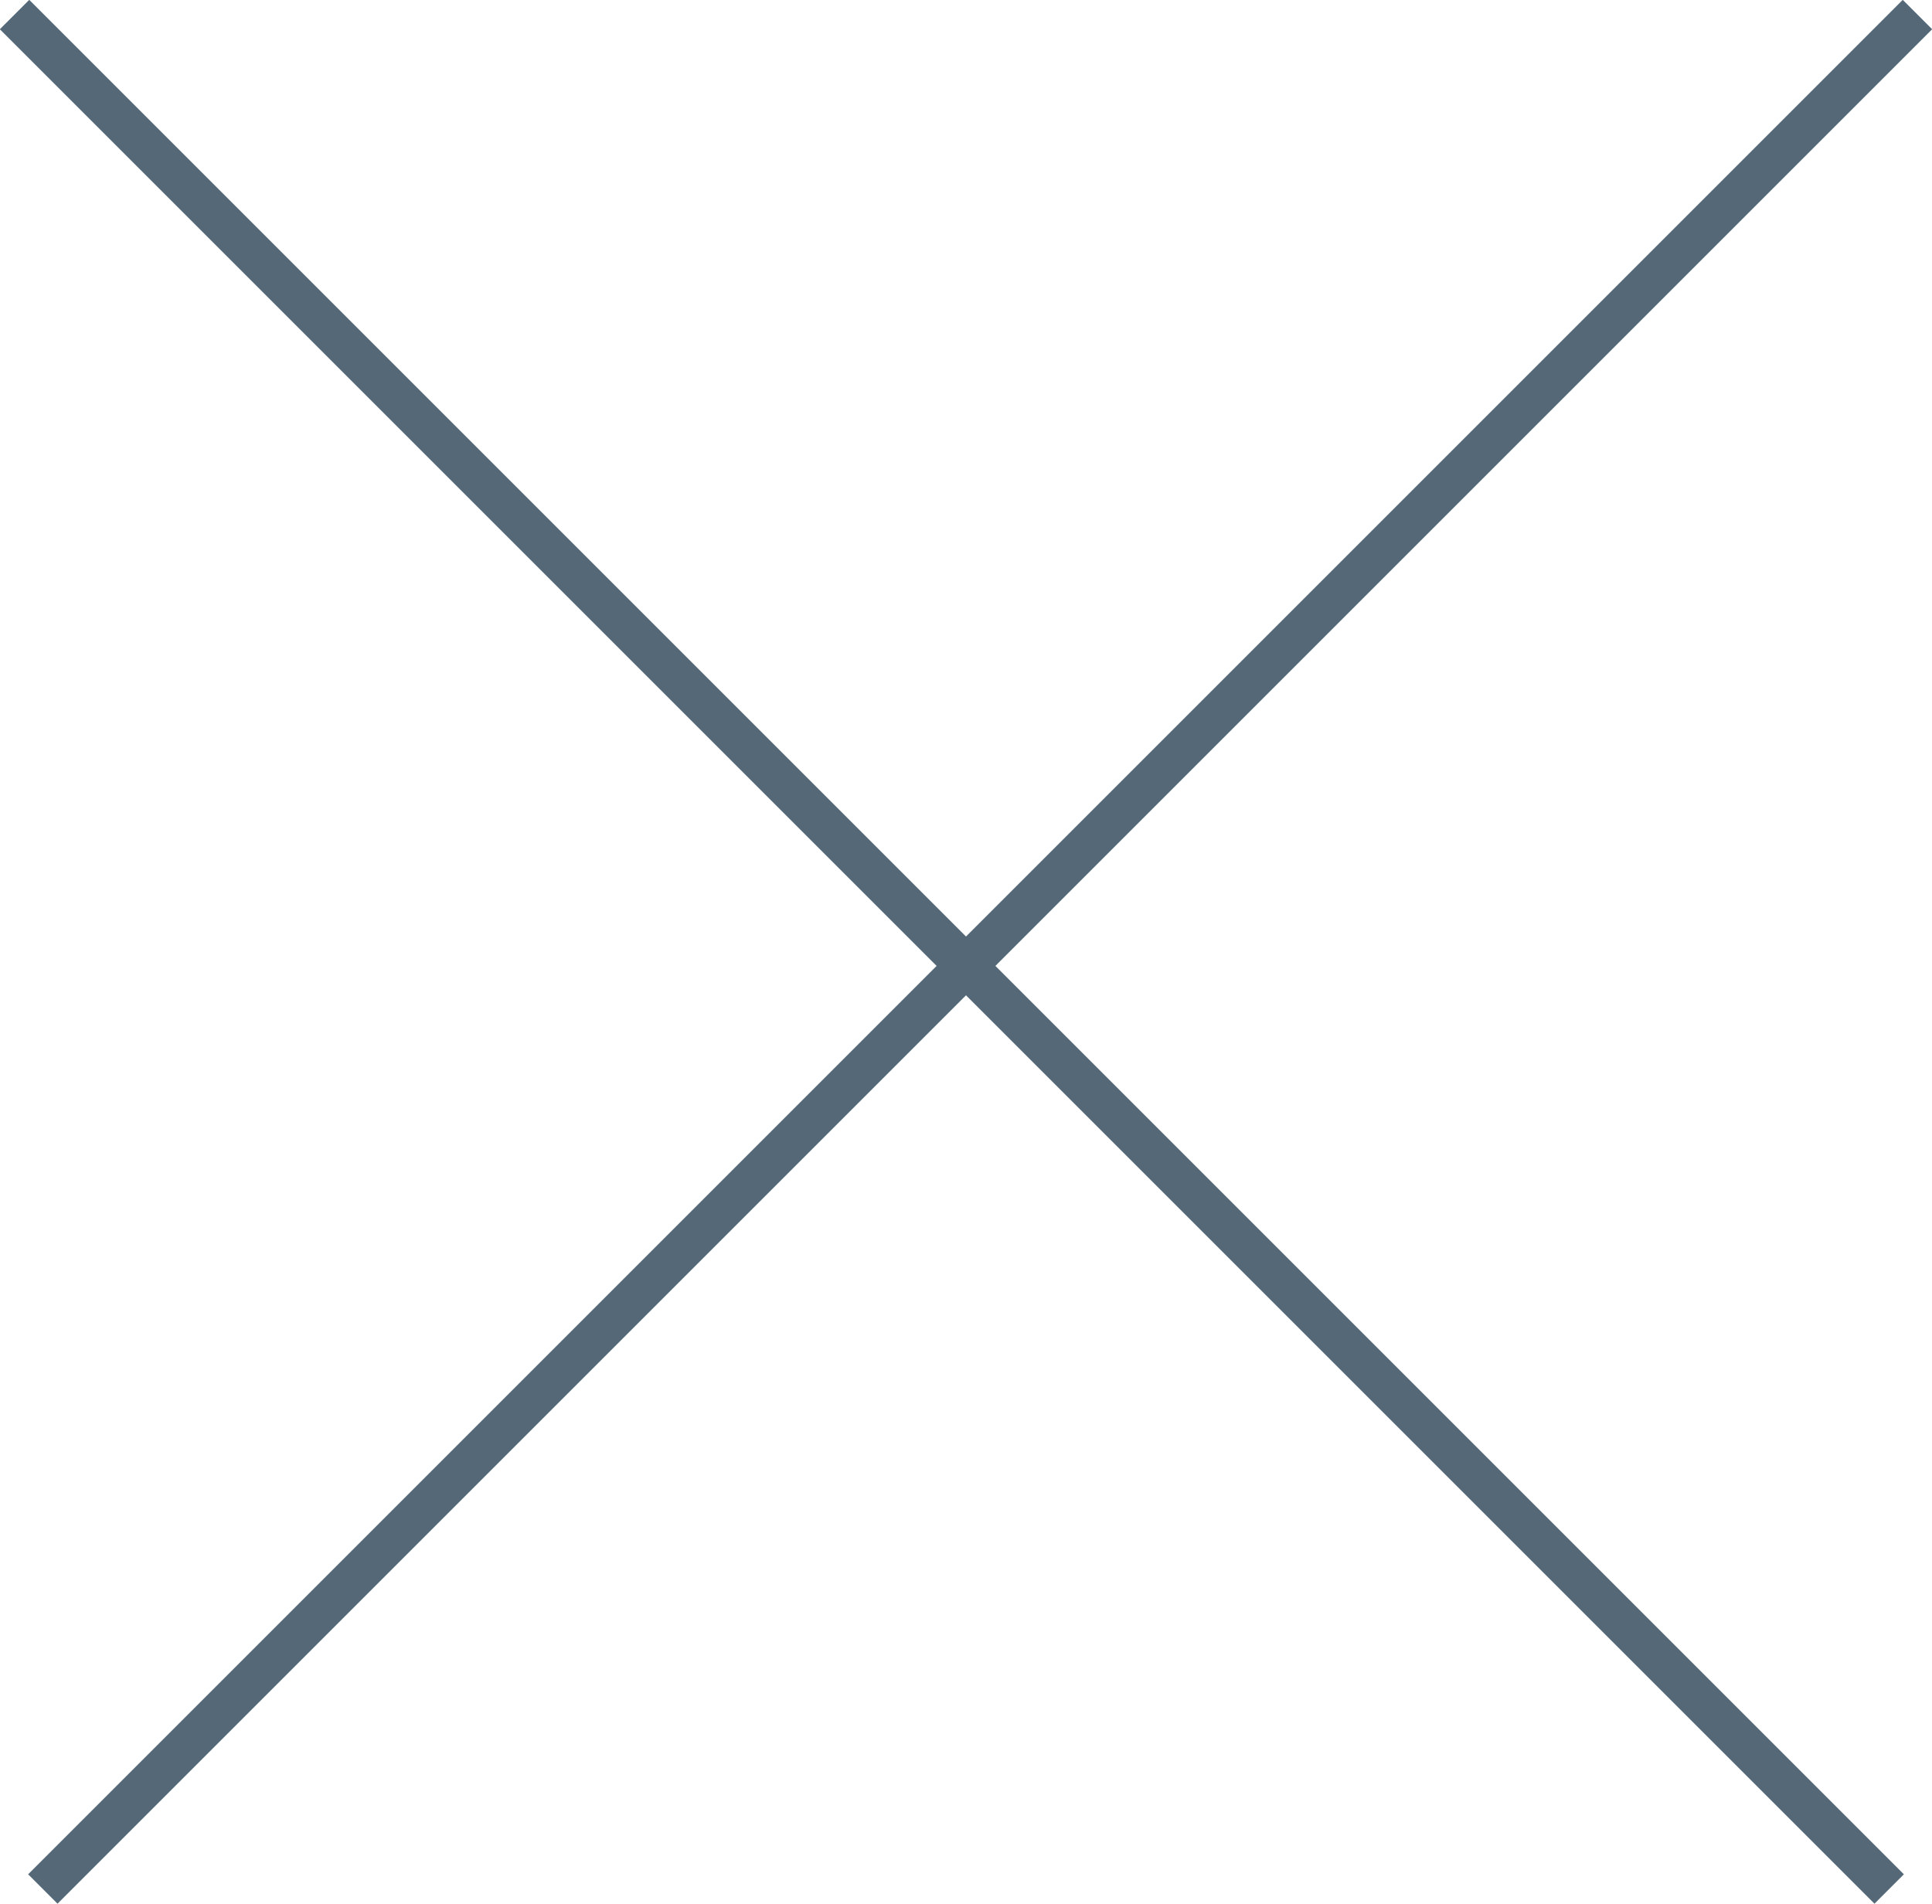 <?xml version="1.0" encoding="UTF-8"?> <svg xmlns="http://www.w3.org/2000/svg" xmlns:xlink="http://www.w3.org/1999/xlink" viewBox="0 0 46.46 45.79"><defs><clipPath id="a" transform="translate(-474.92 -310.92)"><rect x="474.92" y="310.92" width="46.46" height="45.79" fill="none"></rect></clipPath></defs><g clip-path="url(#a)"><line x1="0.35" y1="0.35" x2="45.43" y2="45.43" fill="none" stroke="#546878"></line><line x1="46.11" y1="0.35" x2="1.03" y2="45.43" fill="none" stroke="#546878"></line></g></svg> 